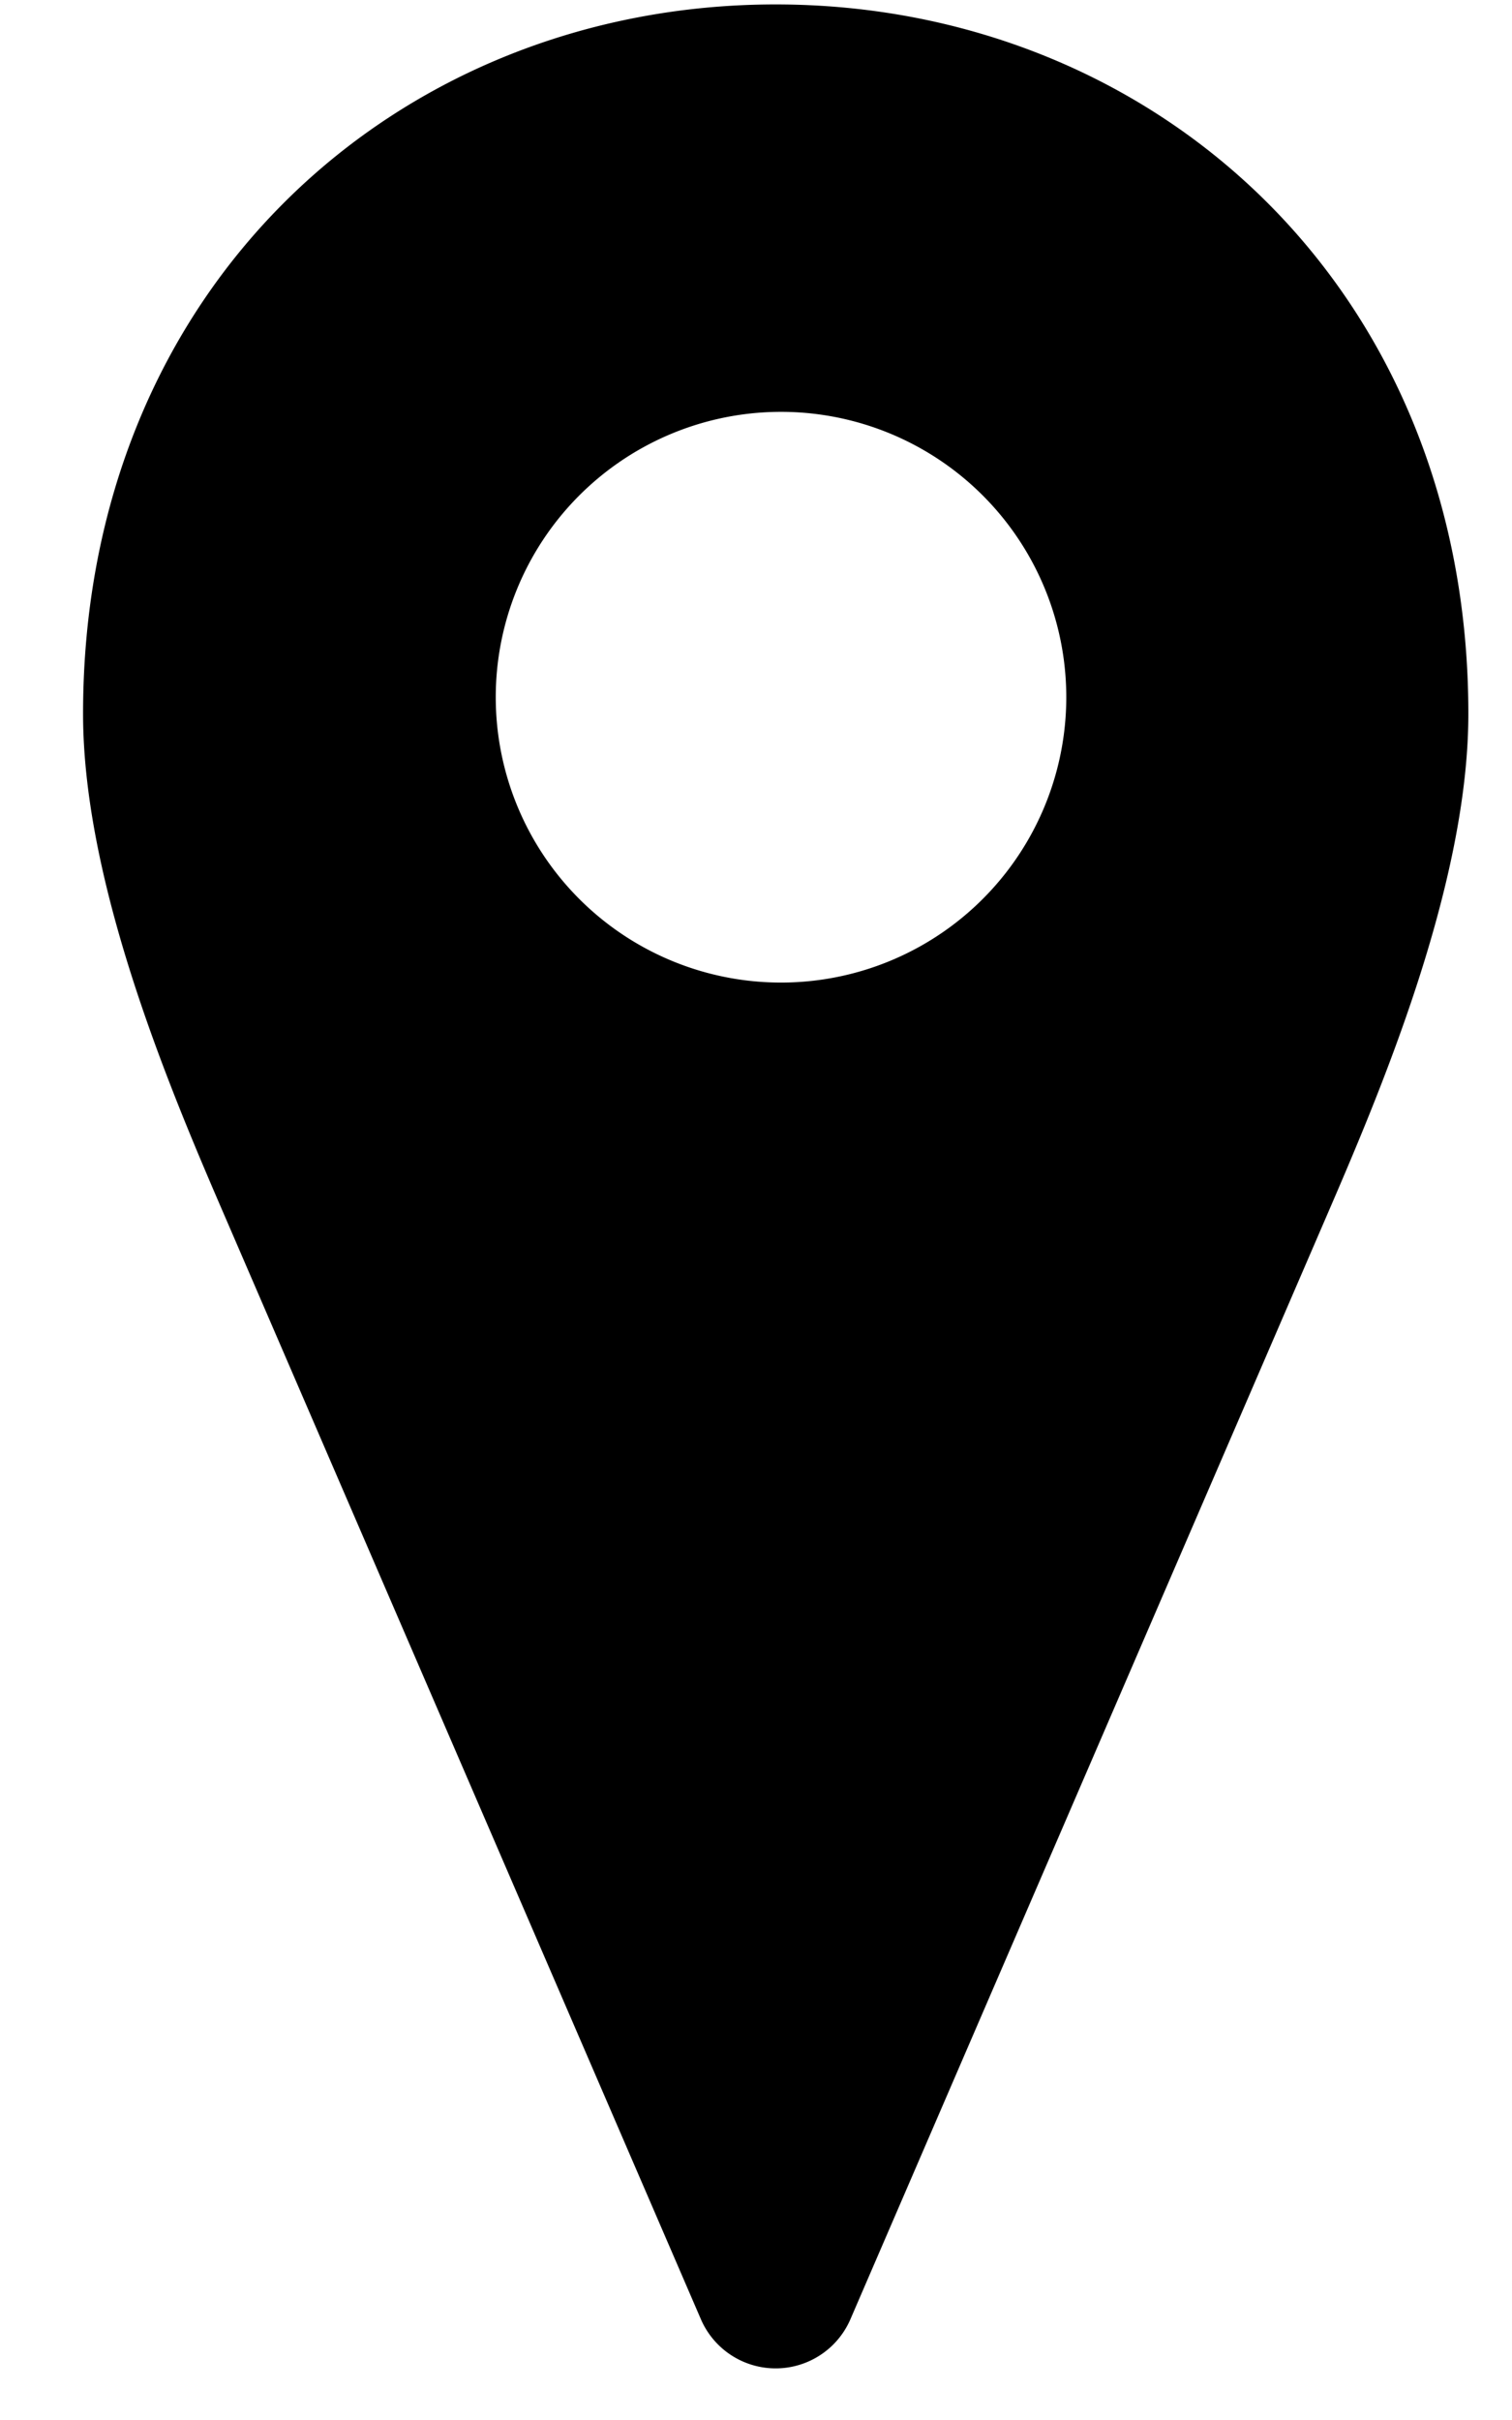 <svg xmlns="http://www.w3.org/2000/svg" width="15" height="24" viewBox="0 0 15 24"><g><g><path d="M7.695 4.085a2.83 2.83 0 1 1 0 5.659 2.83 2.83 0 0 1 0-5.659zm0-4.041C3.966.044.824 2.827.824 7.079c0 1.723.903 3.818 1.414 5.001L6.95 22.993a.808.808 0 0 0 1.49 0l4.712-10.913c.511-1.183 1.415-3.278 1.415-5.001 0-4.252-3.143-7.035-6.871-7.035z"/></g></g></svg>